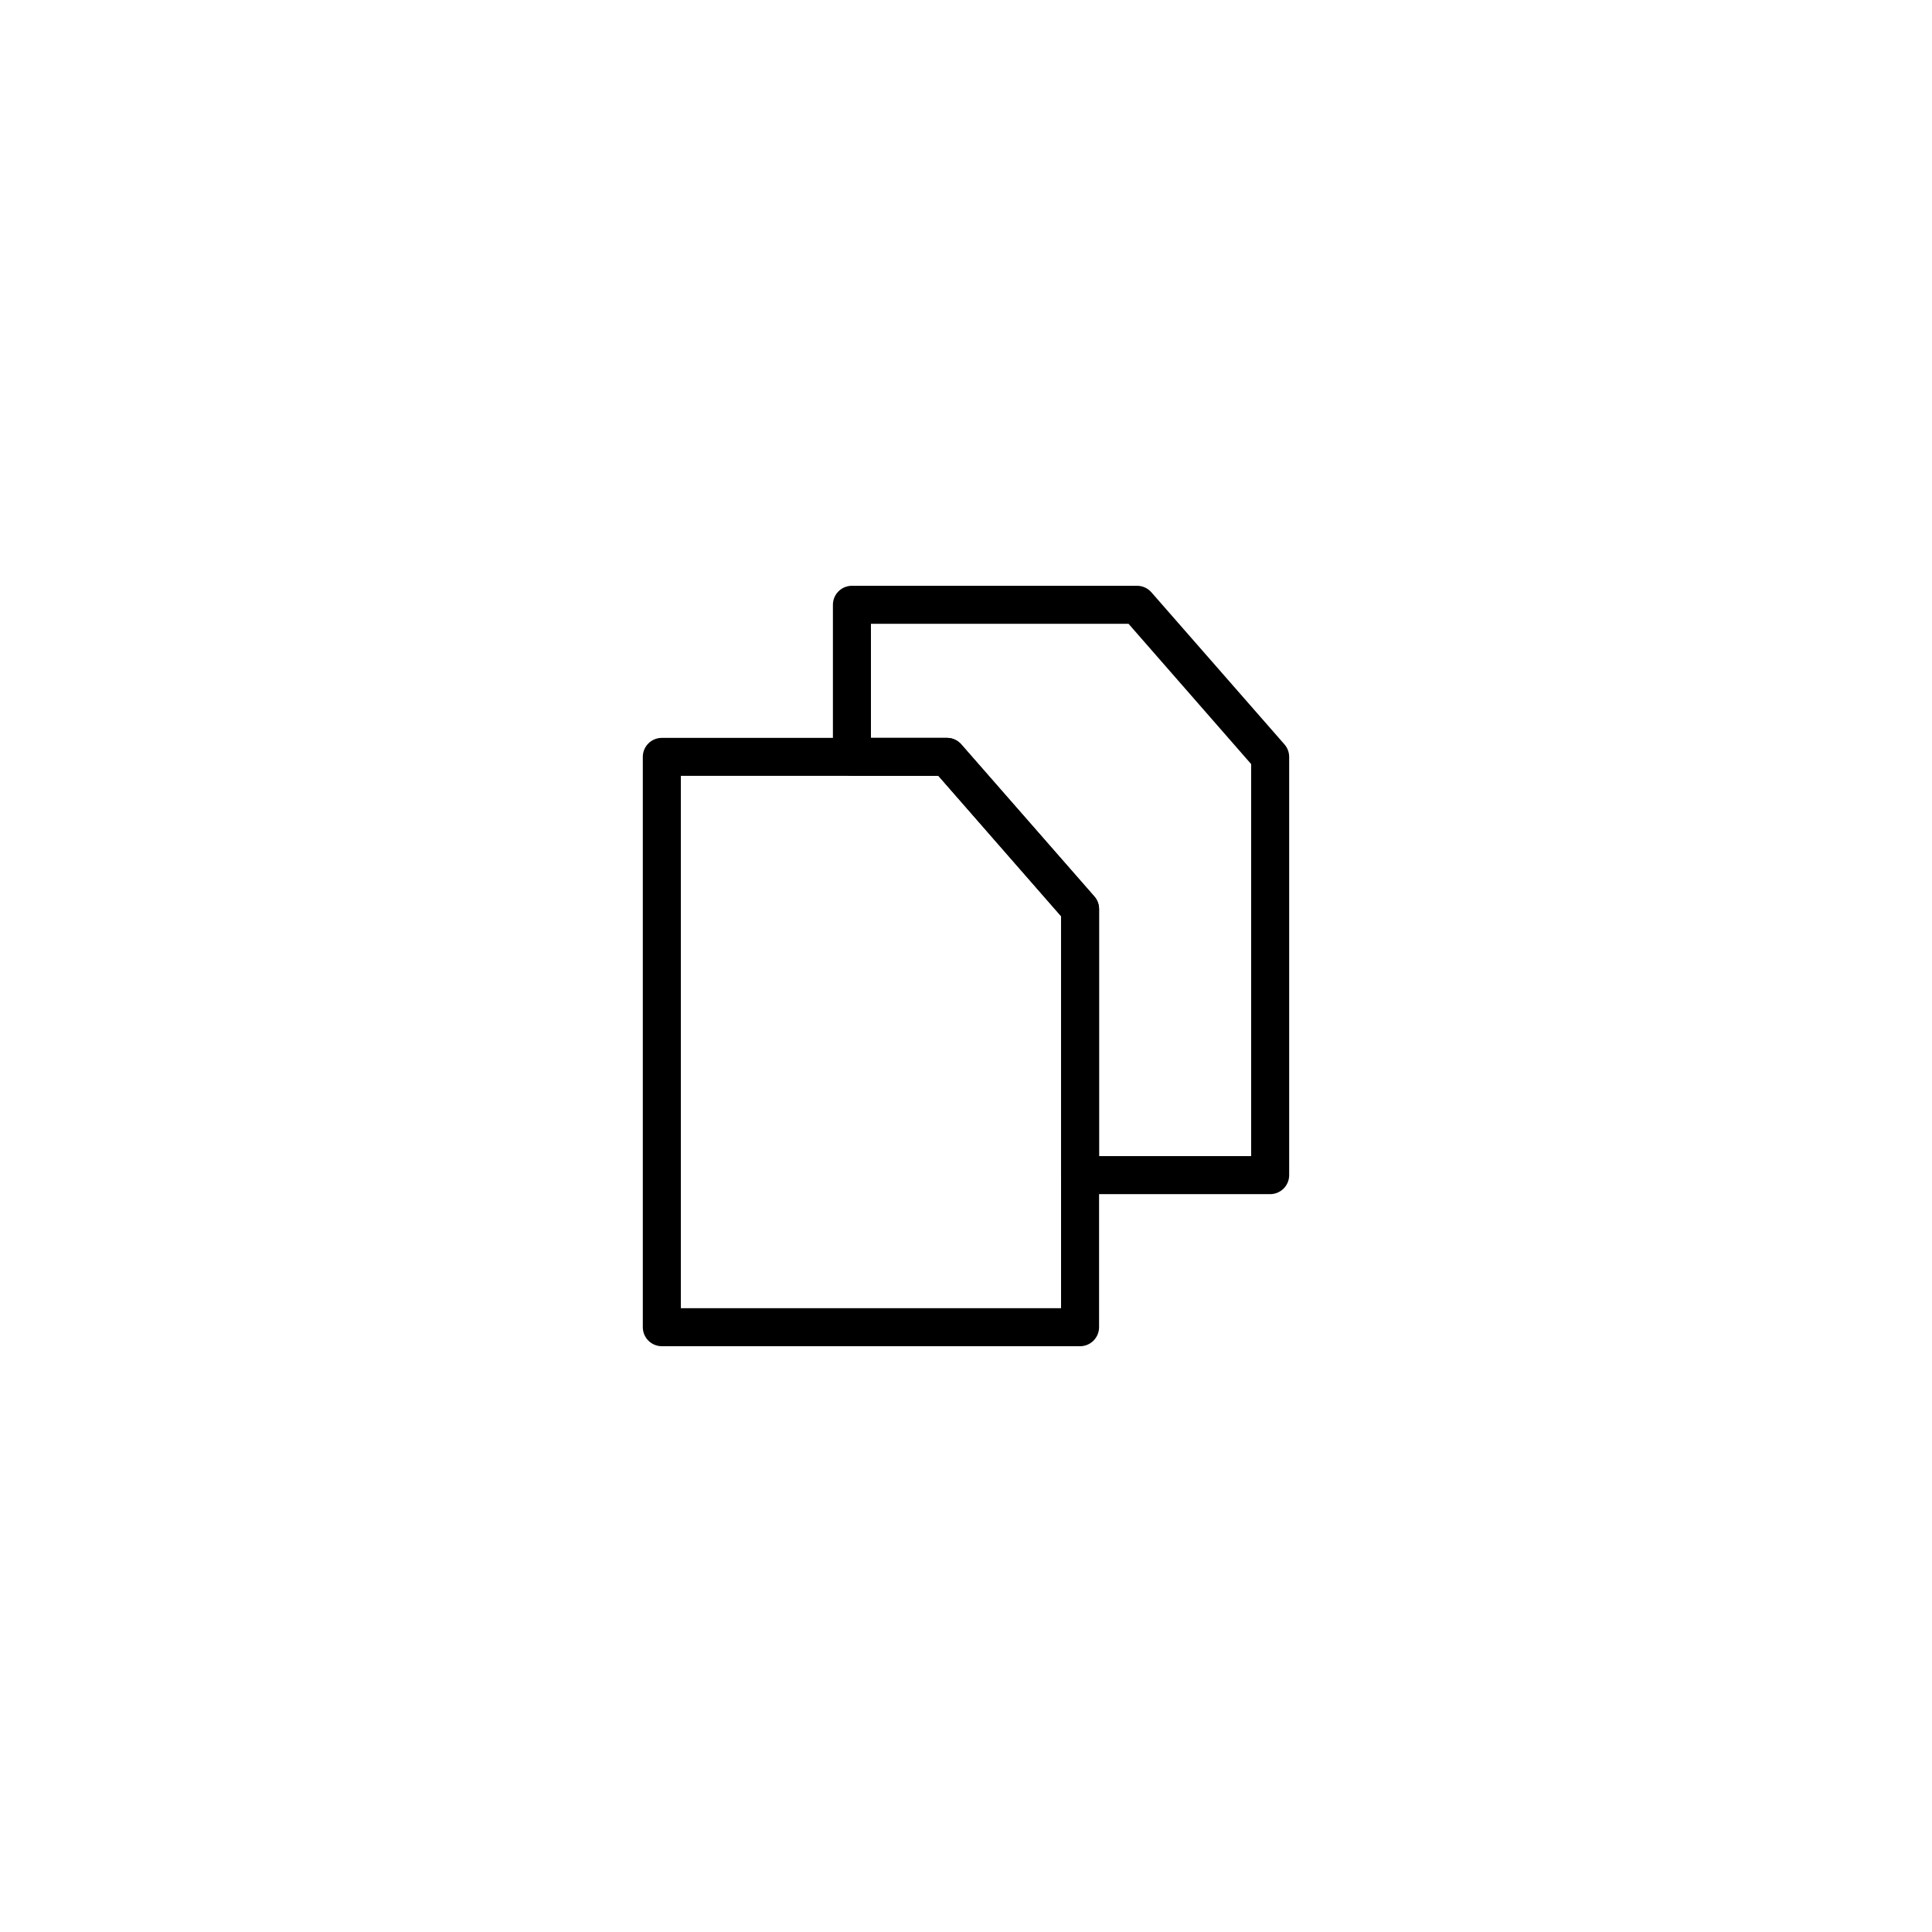 <?xml version="1.0" encoding="UTF-8"?>
<!-- Uploaded to: ICON Repo, www.svgrepo.com, Generator: ICON Repo Mixer Tools -->
<svg fill="#000000" width="800px" height="800px" version="1.1" viewBox="144 144 512 512" xmlns="http://www.w3.org/2000/svg">
 <g>
  <path d="m430.23 500.76h-110.84c-2.785 0-5.039-2.258-5.039-5.039v-151.14c0-2.781 2.254-5.035 5.039-5.035h75.57c1.445 0 2.824 0.625 3.777 1.711l35.266 40.305c0.812 0.918 1.258 2.102 1.262 3.324v110.84c0 1.336-0.531 2.617-1.477 3.562-0.945 0.945-2.227 1.477-3.562 1.477zm-105.8-10.078h100.76v-103.89l-32.496-37.18h-68.266z"/>
  <path d="m480.61 460.46h-50.383c-2.781 0-5.039-2.258-5.039-5.039v-68.621l-32.496-37.18h-22.922c-2.781 0-5.039-2.254-5.039-5.039v-40.305c0-2.781 2.258-5.035 5.039-5.035h75.57c1.449 0 2.824 0.625 3.781 1.711l35.266 40.305c0.809 0.918 1.258 2.102 1.258 3.324v110.84c0 1.336-0.527 2.617-1.473 3.562-0.945 0.945-2.227 1.477-3.562 1.477zm-45.344-10.078h40.305v-103.89l-32.496-37.18h-68.266v30.23h20.152c1.445 0 2.824 0.625 3.777 1.711l35.266 40.305c0.812 0.918 1.258 2.102 1.262 3.324z"/>
 </g>
</svg>